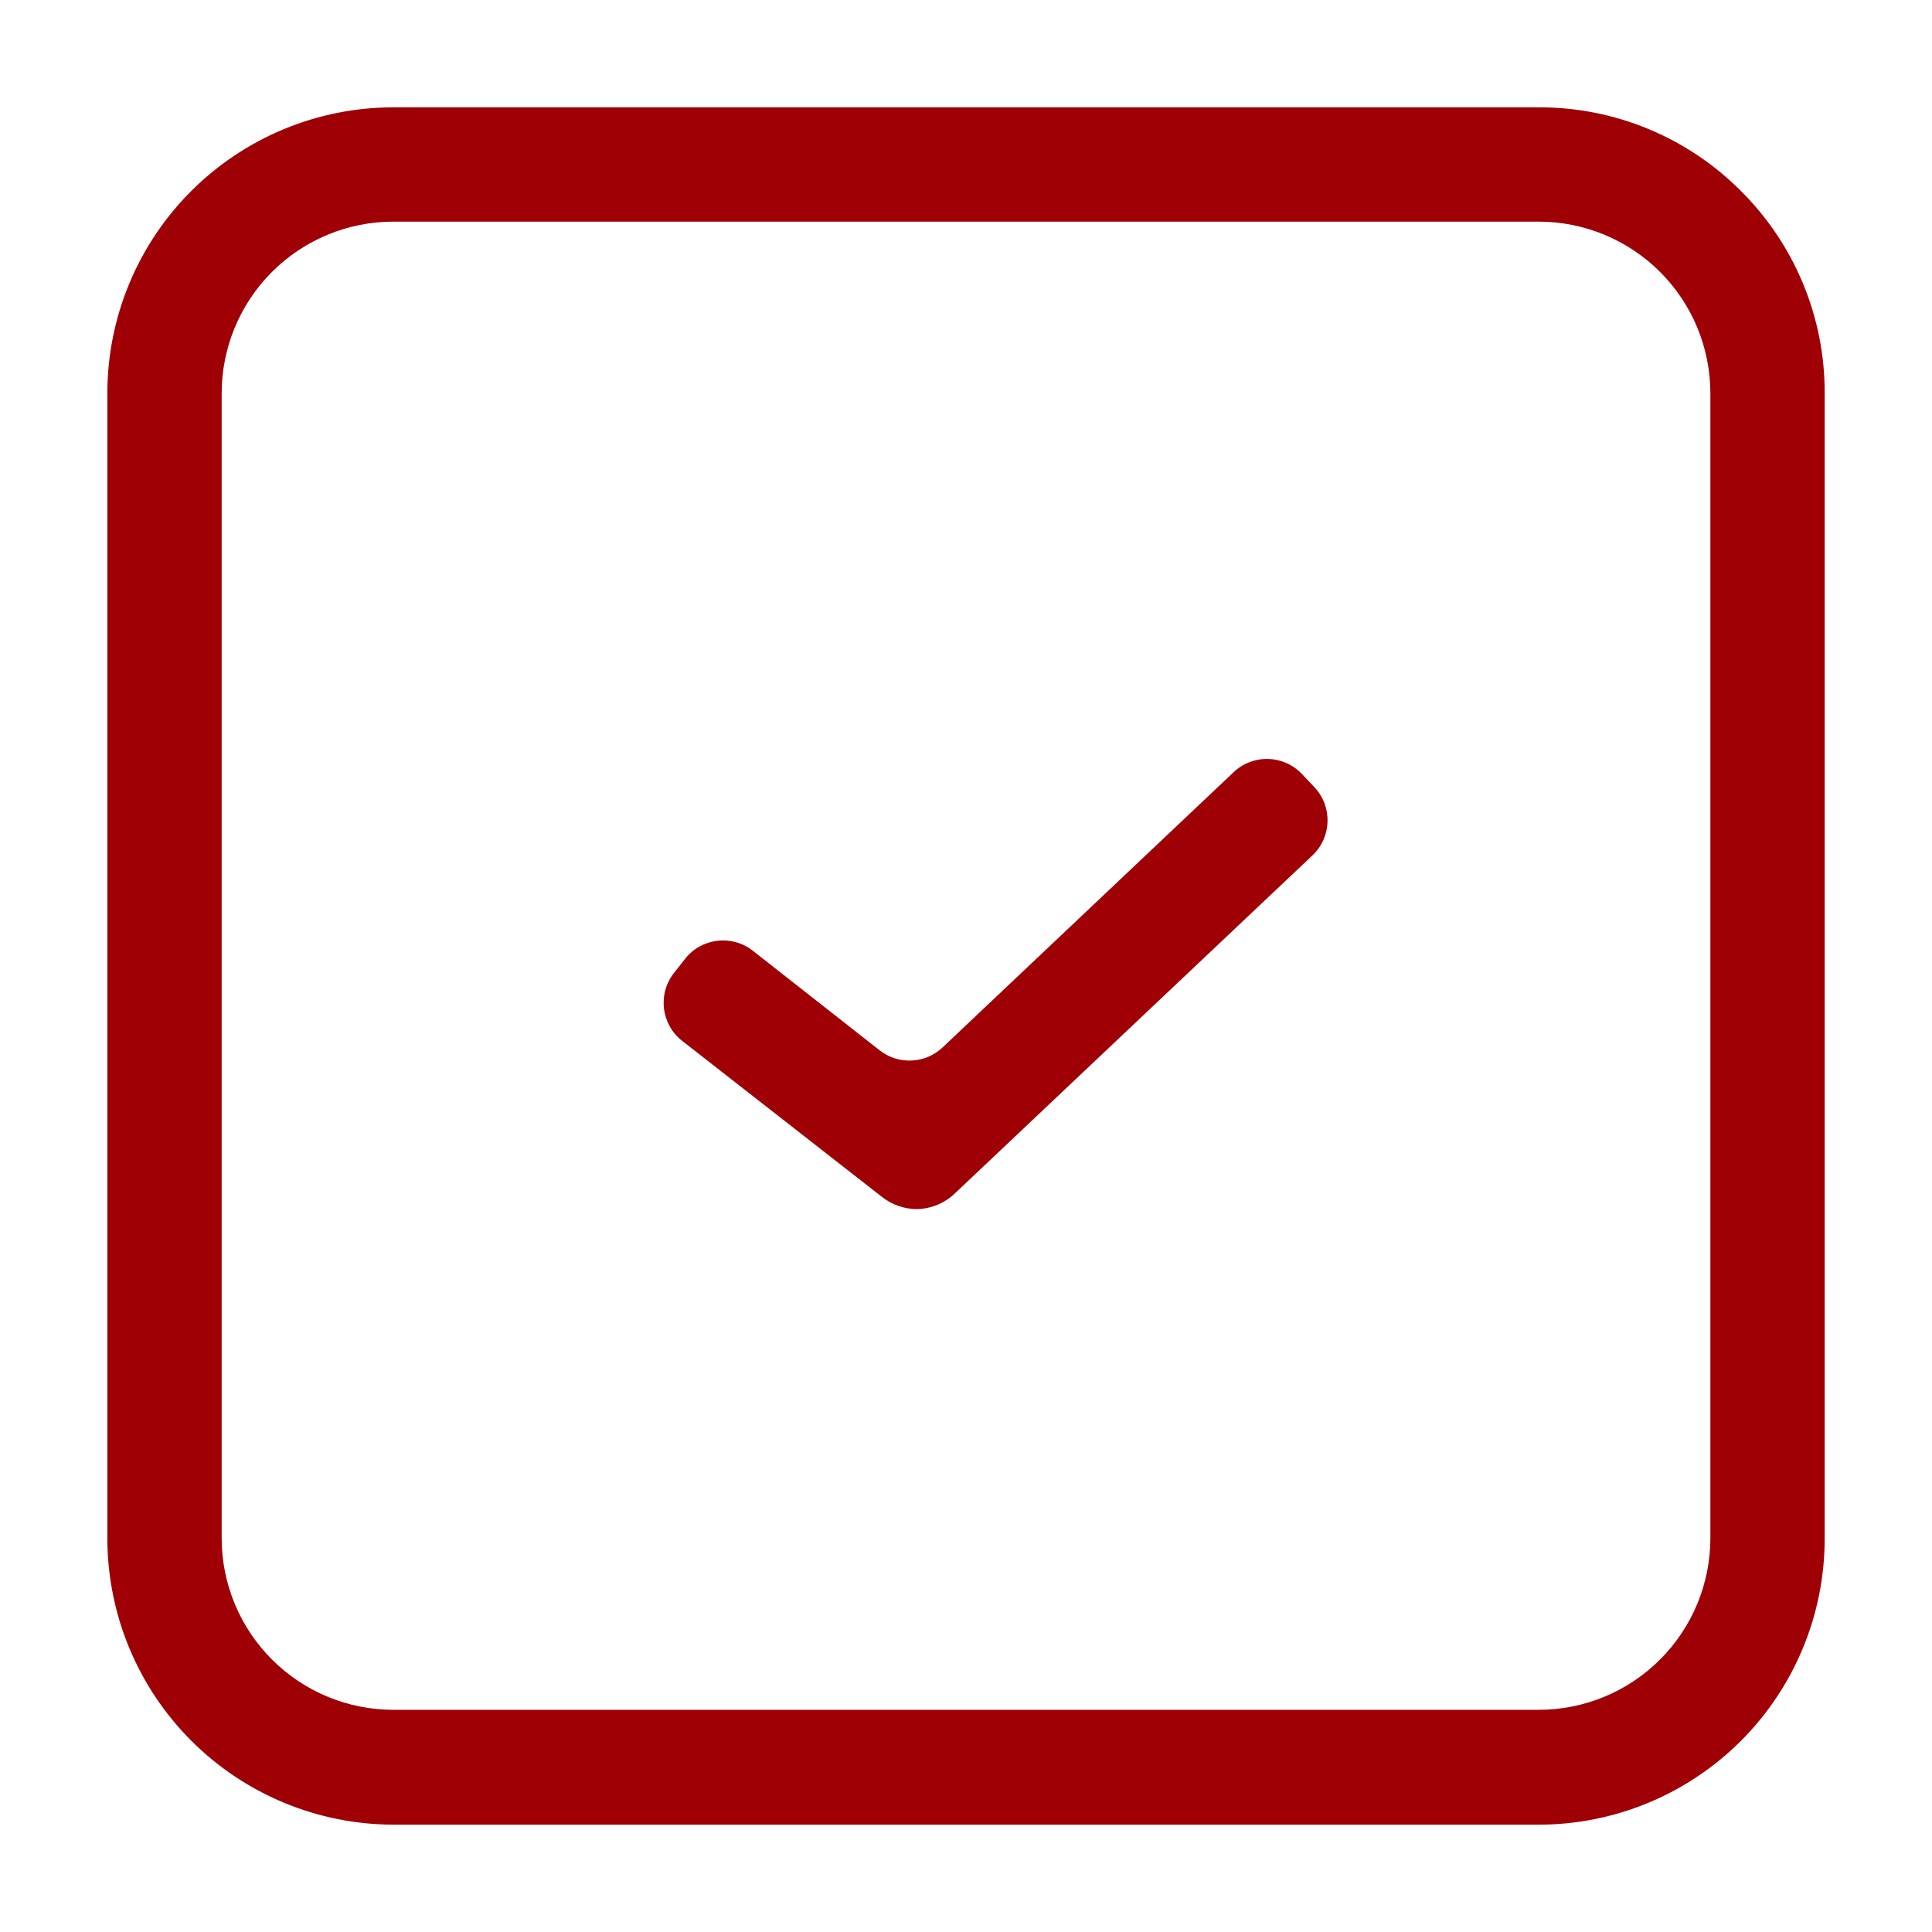 <?xml version="1.0" encoding="UTF-8"?> <svg xmlns="http://www.w3.org/2000/svg" width="160" height="160" viewBox="0 0 160 160" fill="none"> <path d="M144.18 15.822C141.985 13.615 139.373 11.865 136.497 10.675C133.621 9.485 130.537 8.878 127.424 8.889H32.58C26.297 8.889 20.271 11.385 15.829 15.827C11.386 20.27 8.891 26.295 8.891 32.578V127.422C8.902 133.701 11.402 139.72 15.842 144.16C20.282 148.6 26.3 151.099 32.58 151.111H127.424C133.707 151.111 139.732 148.615 144.175 144.173C148.617 139.73 151.113 133.705 151.113 127.422V32.578C151.124 29.465 150.517 26.381 149.327 23.505C148.136 20.628 146.387 18.017 144.18 15.822ZM141.646 127.378C141.646 131.15 140.148 134.767 137.481 137.434C134.813 140.102 131.196 141.6 127.424 141.6H32.58C28.808 141.6 25.19 140.102 22.523 137.434C19.856 134.767 18.357 131.15 18.357 127.378V32.578C18.357 28.806 19.856 25.188 22.523 22.521C25.19 19.854 28.808 18.355 32.58 18.355H127.424C131.196 18.355 134.813 19.854 137.481 22.521C140.148 25.188 141.646 28.806 141.646 32.578V127.378Z" fill="#9E0005"></path> <path d="M75.958 100.134C74.893 100.134 73.859 99.774 73.025 99.111L56.498 86.203C54.753 84.84 54.447 82.32 55.814 80.579L56.732 79.411C58.096 77.675 60.611 77.373 62.348 78.737L72.845 86.981C74.404 88.205 76.624 88.103 78.064 86.741L102.167 63.945C103.771 62.428 106.299 62.497 107.818 64.099L108.846 65.182C110.367 66.787 110.298 69.322 108.691 70.841L79.114 98.8C78.266 99.625 77.14 100.101 75.958 100.134Z" fill="#9E0005"></path> </svg> 